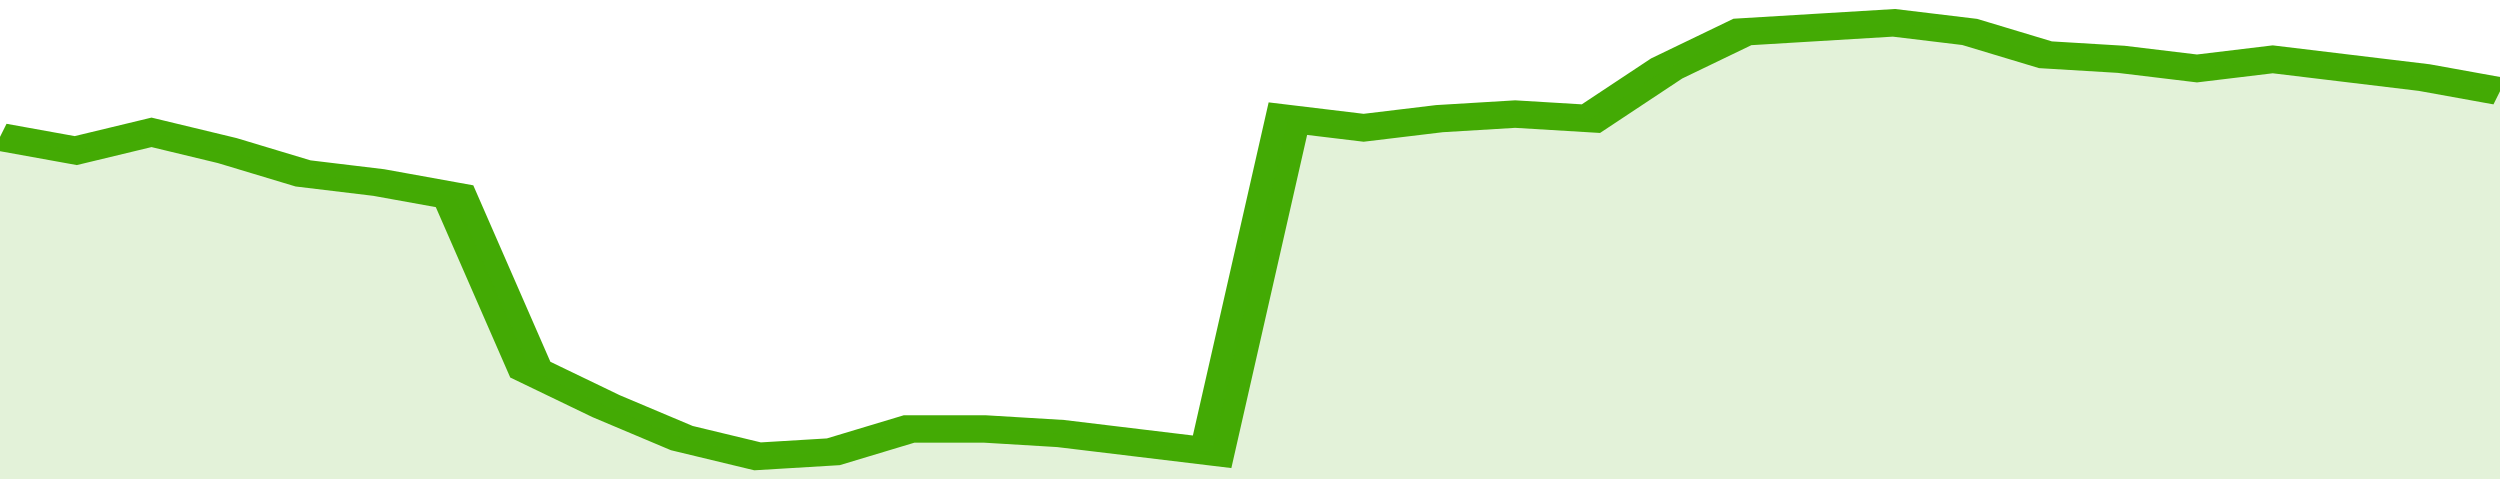 <svg xmlns="http://www.w3.org/2000/svg" viewBox="0 0 330 105" width="120" height="23" preserveAspectRatio="none">
				 <polyline fill="none" stroke="#43AA05" stroke-width="6" points="0, 30 10, 33 20, 29 30, 33 40, 38 50, 40 60, 43 70, 81 80, 89 90, 96 100, 100 110, 99 120, 94 130, 94 140, 95 150, 97 160, 99 170, 26 180, 28 190, 26 200, 25 210, 26 220, 15 230, 7 240, 6 250, 5 260, 7 270, 12 280, 13 290, 15 300, 13 310, 15 320, 17 330, 20 330, 20 "> </polyline>
				 <polygon fill="#43AA05" opacity="0.15" points="0, 105 0, 30 10, 33 20, 29 30, 33 40, 38 50, 40 60, 43 70, 81 80, 89 90, 96 100, 100 110, 99 120, 94 130, 94 140, 95 150, 97 160, 99 170, 26 180, 28 190, 26 200, 25 210, 26 220, 15 230, 7 240, 6 250, 5 260, 7 270, 12 280, 13 290, 15 300, 13 310, 15 320, 17 330, 20 330, 105 "></polygon>
			</svg>